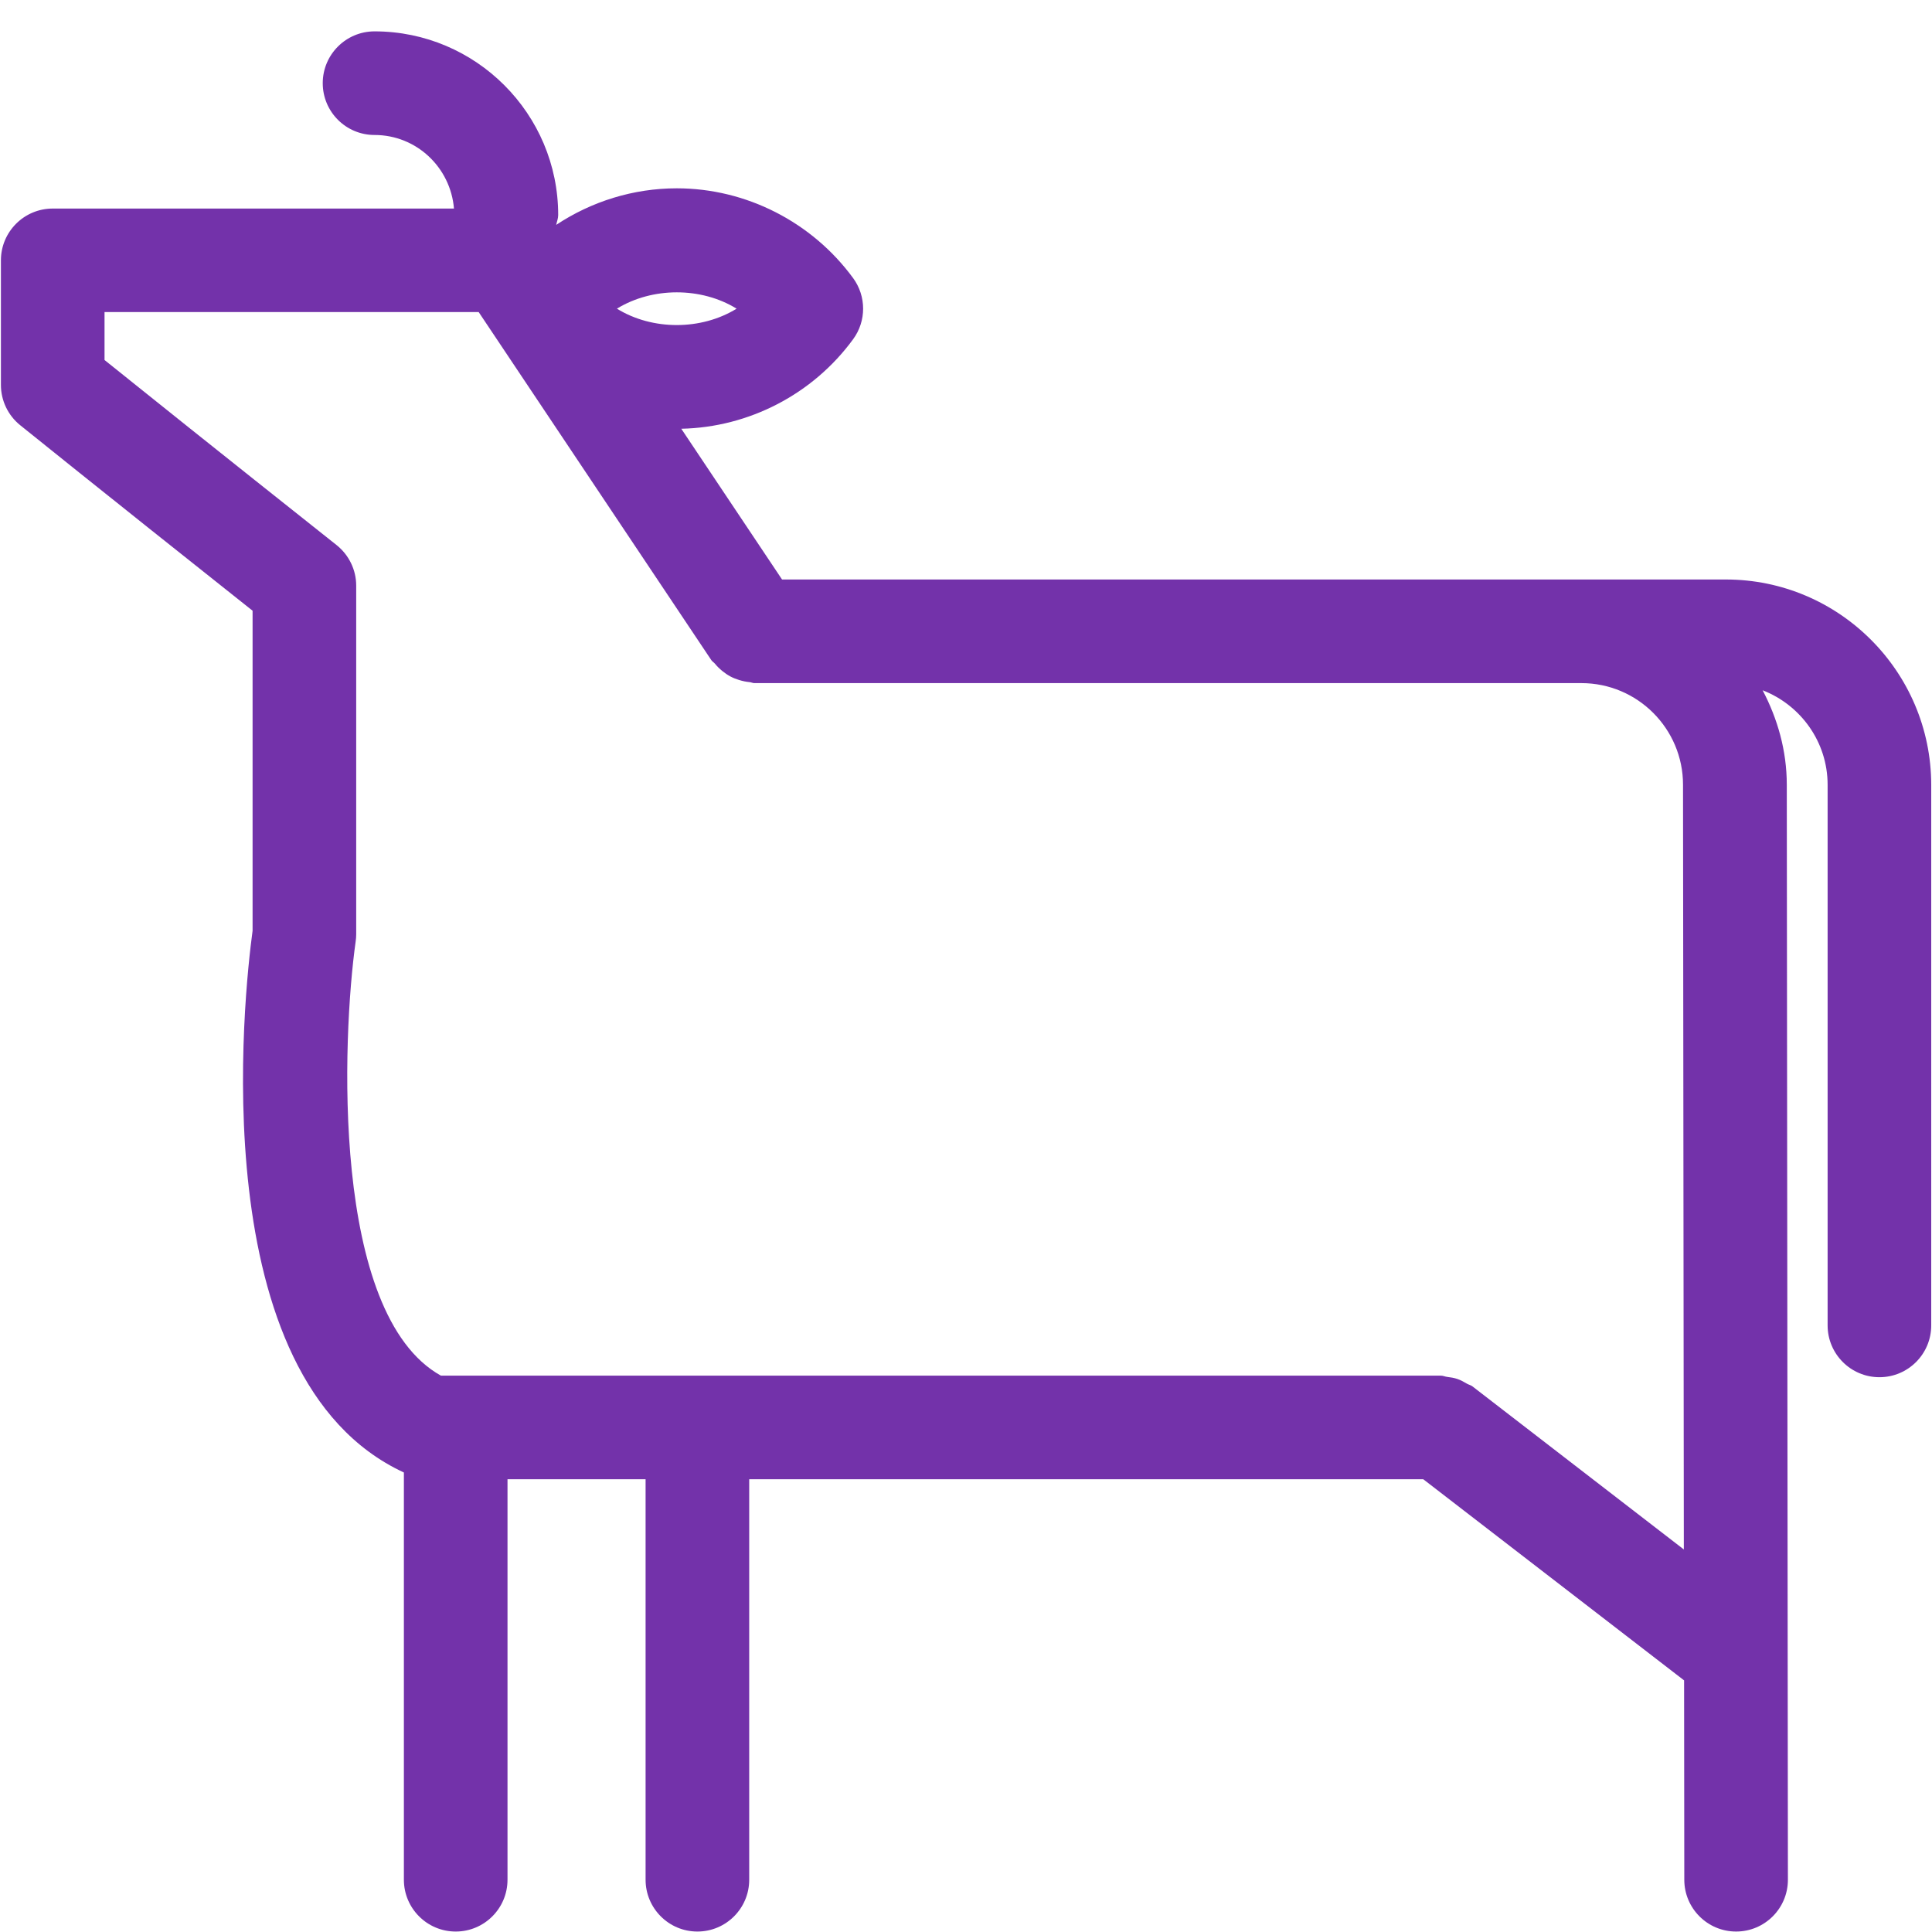 <?xml version="1.0" encoding="utf-8"?>
<!-- Generator: Adobe Illustrator 25.0.1, SVG Export Plug-In . SVG Version: 6.00 Build 0)  -->
<svg version="1.1" id="Layer_1" xmlns="http://www.w3.org/2000/svg" xmlns:xlink="http://www.w3.org/1999/xlink" x="0px" y="0px"
	 viewBox="0 0 38 38" style="enable-background:new 0 0 38 38;" xml:space="preserve">
<style type="text/css">
	.st0{fill:none;stroke:#7332AA;stroke-width:2.037;stroke-linecap:round;stroke-linejoin:round;}
	.st1{fill:#7332AA;}
	.st2{fill:#FFFFFF;stroke:#7332AA;stroke-width:2.037;stroke-linecap:round;stroke-linejoin:round;}
	.st3{fill:none;stroke:#7332AA;stroke-width:2.045;stroke-linecap:round;stroke-linejoin:round;}
	.st4{fill:none;stroke:#7332AA;stroke-width:3.488;stroke-linecap:round;stroke-linejoin:round;}
	.st5{fill:none;stroke:#7332AA;stroke-width:3.474;stroke-linecap:round;stroke-linejoin:round;}
	.st6{fill:none;stroke:#7332AA;stroke-width:2.278;stroke-linecap:round;stroke-linejoin:round;}
	.st7{fill:none;stroke:#7332AA;stroke-width:2.078;stroke-linecap:round;stroke-linejoin:round;}
</style>
<path class="st1" d="M33.946,11.398h-2.841h-2.946H15.382L13.4,8.433c1.331-0.028,2.589-0.679,3.38-1.761
	c0.262-0.357,0.262-0.844,0-1.202c-0.81-1.105-2.106-1.766-3.469-1.766c-0.851,0-1.675,0.257-2.371,0.719
	c0.013-0.065,0.039-0.125,0.039-0.193c0-1.992-1.62-3.613-3.612-3.613c-0.562,0-1.019,0.456-1.019,1.019s0.456,1.019,1.019,1.019
	c0.825,0,1.495,0.639,1.562,1.447H1.037c-0.562,0-1.019,0.456-1.019,1.019v2.45c0,0.308,0.14,0.6,0.38,0.793
	c0,0,1.565,1.263,4.57,3.648v6.296c-0.162,1.193-1.02,8.805,2.976,10.654v8.01c0,0.562,0.456,1.019,1.019,1.019
	s1.019-0.456,1.019-1.019v-7.877h2.716v7.877c0,0.562,0.456,1.019,1.019,1.019s1.019-0.456,1.019-1.019v-7.877h13.258l5.13,3.956
	l0.004,3.921c0,0.562,0.456,1.019,1.019,1.019s1.019-0.456,1.019-1.019l-0.022-21.536c0-0.674-0.182-1.3-0.475-1.859
	c0.746,0.29,1.278,1.012,1.278,1.859v10.633c0,0.562,0.456,1.019,1.019,1.019s1.019-0.456,1.019-1.019V15.435
	C37.981,13.209,36.171,11.398,33.946,11.398z M14.488,6.071c-0.697,0.43-1.658,0.43-2.354,0C12.83,5.644,13.791,5.642,14.488,6.071z
	 M28.962,27.269c-0.034-0.026-0.074-0.033-0.11-0.054c-0.061-0.036-0.121-0.07-0.189-0.093c-0.066-0.022-0.13-0.032-0.198-0.04
	c-0.043-0.005-0.081-0.025-0.125-0.025H8.672c-2.174-1.21-1.939-6.67-1.677-8.537c0.007-0.047,0.011-0.095,0.011-0.143v-6.858
	c0-0.311-0.143-0.604-0.386-0.798c-2.357-1.87-3.897-3.104-4.564-3.64V6.138h7.359l4.576,6.846c0.019,0.028,0.048,0.043,0.069,0.068
	c0.044,0.054,0.092,0.101,0.146,0.145c0.051,0.041,0.102,0.077,0.158,0.107c0.056,0.03,0.113,0.052,0.174,0.071
	c0.069,0.021,0.135,0.035,0.207,0.042c0.032,0.003,0.059,0.019,0.092,0.019h13.321h2.946c1.103,0,1.999,0.896,1.999,1.999
	l0.016,15.041L28.962,27.269z"/>
</svg>
